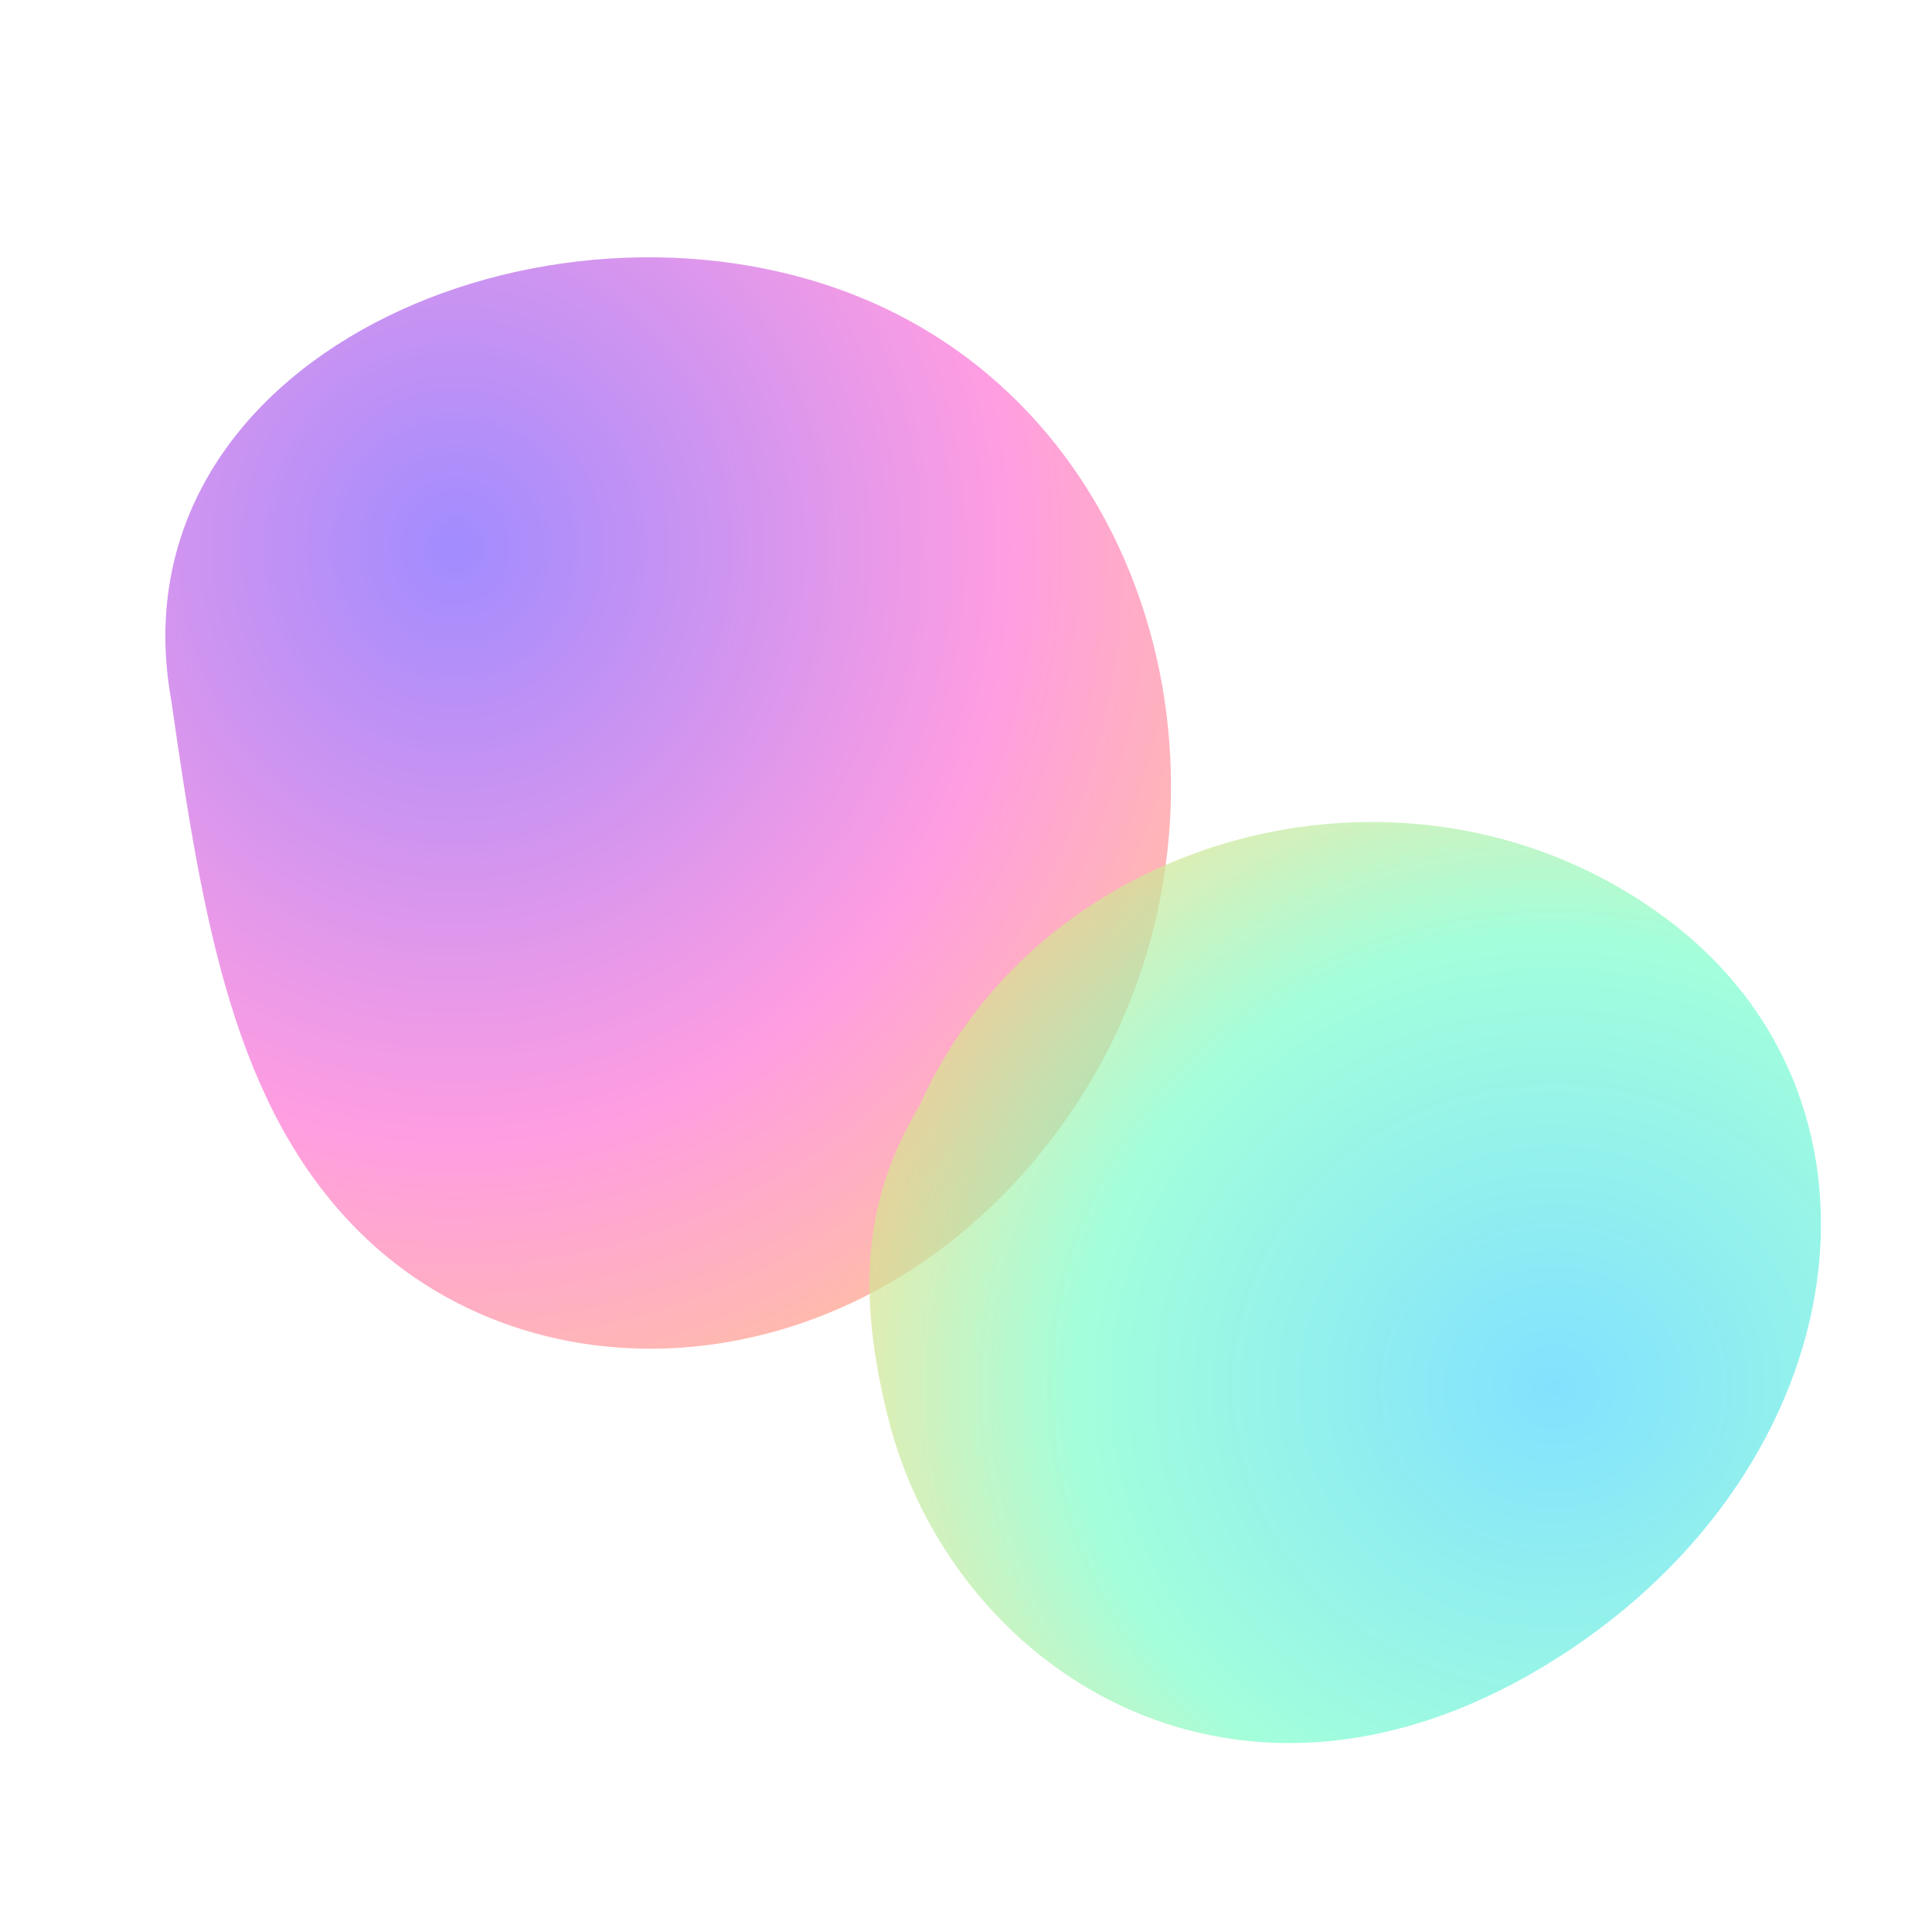 <svg xmlns="http://www.w3.org/2000/svg" width="32" height="32" viewBox="125 125 620 500"><defs><radialGradient id="a" cx="30%" cy="30%" r="80%"><stop offset="0%" stop-color="#7A5BFF"/><stop offset="60%" stop-color="#FF74D6"/><stop offset="100%" stop-color="#FFB06A"/></radialGradient><radialGradient id="b" cx="70%" cy="70%" r="80%"><stop offset="0%" stop-color="#4DD6FF"/><stop offset="60%" stop-color="#7CFFCC"/><stop offset="100%" stop-color="#FFD978"/></radialGradient></defs><path d="M180 290c-20-110 120-170 220-130s130 170 70 260-170 100-230 40c-40-40-50-100-60-170" fill="url(#a)" opacity=".7"/><path d="M420 420c40-90 160-120 240-60s60 180-40 240-190 0-210-80c-10-40-8-70 10-100" fill="url(#b)" opacity=".7"/></svg>